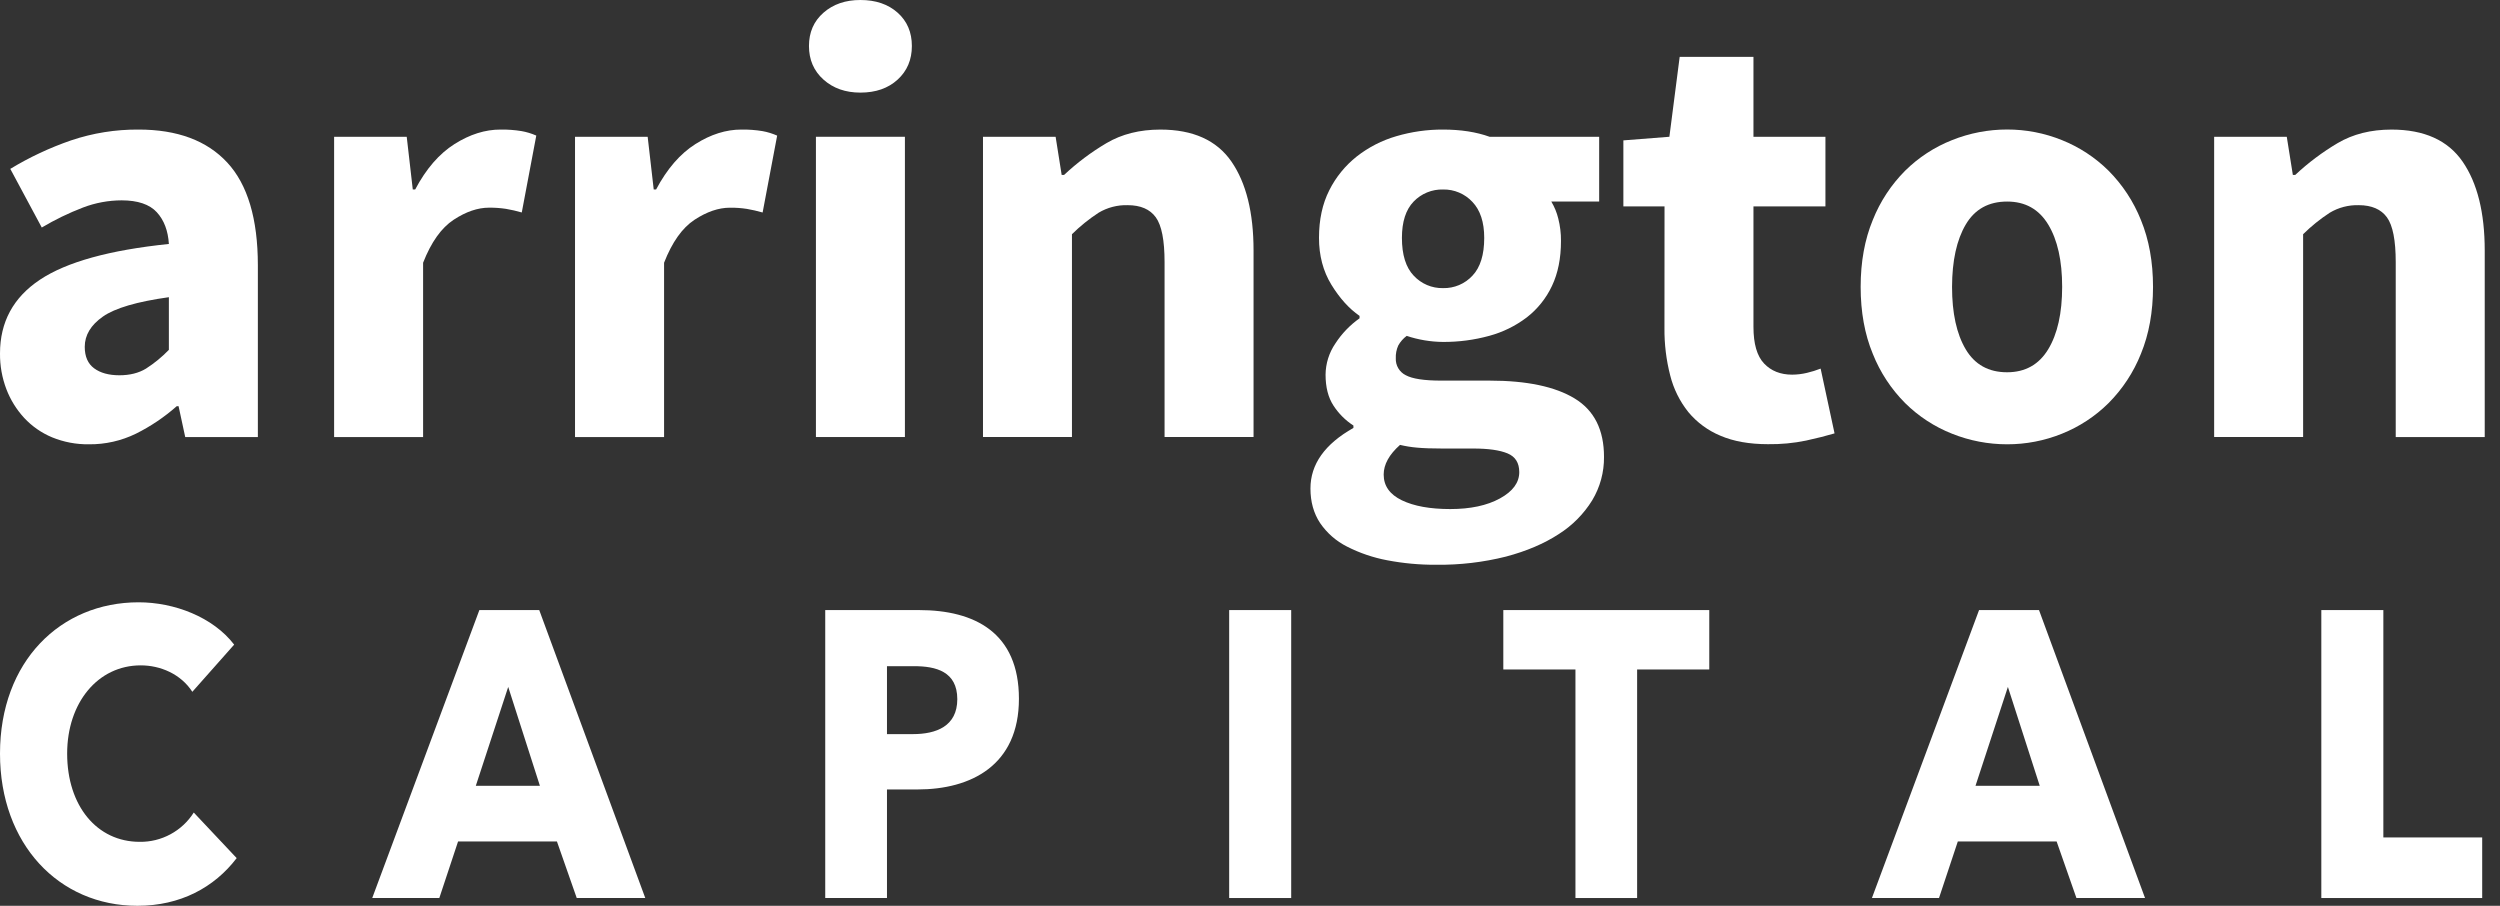 <svg width="138" height="50" viewBox="0 0 138 50" fill="none" xmlns="http://www.w3.org/2000/svg">
<rect x="0" y="0" width="138" height="50" fill="#333333" stroke="none"/>
<g clip-path="url(#clip0_7652_89343)">
<path d="M0 19.512C0 17.775 0.735 16.418 2.206 15.439C3.676 14.461 6.048 13.804 9.322 13.467C9.277 12.734 9.054 12.149 8.654 11.714C8.253 11.279 7.607 11.061 6.716 11.059C5.985 11.061 5.26 11.196 4.578 11.457C3.791 11.759 3.031 12.128 2.306 12.559L0.568 9.322C1.628 8.679 2.754 8.152 3.926 7.748C5.126 7.344 6.384 7.143 7.649 7.152C9.789 7.152 11.42 7.759 12.545 8.973C13.669 10.187 14.232 12.075 14.234 14.636V24.125H10.224L9.857 22.421H9.757C9.075 23.024 8.317 23.535 7.501 23.941C6.695 24.334 5.809 24.534 4.912 24.525C4.213 24.536 3.52 24.404 2.874 24.14C2.291 23.897 1.767 23.532 1.336 23.07C0.91 22.607 0.575 22.068 0.351 21.48C0.113 20.852 -0.006 20.184 0 19.512ZM4.678 19.145C4.678 19.681 4.851 20.076 5.196 20.331C5.541 20.586 6.004 20.714 6.587 20.715C7.165 20.715 7.655 20.593 8.057 20.348C8.518 20.053 8.942 19.705 9.322 19.312V16.405C7.562 16.651 6.348 17.007 5.681 17.475C5.013 17.942 4.679 18.499 4.678 19.145Z" fill="white"/>
<path d="M18.443 7.55H22.451L22.785 10.457H22.919C23.52 9.321 24.244 8.486 25.09 7.951C25.937 7.416 26.784 7.15 27.631 7.152C28.017 7.146 28.404 7.174 28.785 7.236C29.067 7.285 29.341 7.369 29.603 7.484L28.802 11.728C28.516 11.646 28.226 11.579 27.932 11.529C27.623 11.482 27.31 11.46 26.997 11.463C26.373 11.463 25.721 11.685 25.043 12.13C24.364 12.575 23.801 13.367 23.355 14.504V24.127H18.443V7.55Z" fill="white"/>
<path d="M31.741 7.55H35.751L36.085 10.457H36.218C36.821 9.321 37.544 8.486 38.39 7.951C39.236 7.416 40.082 7.15 40.928 7.152C41.314 7.146 41.7 7.174 42.081 7.236C42.363 7.286 42.637 7.37 42.899 7.486L42.097 11.73C41.812 11.648 41.521 11.581 41.228 11.531C40.919 11.484 40.606 11.461 40.293 11.465C39.668 11.465 39.017 11.687 38.338 12.132C37.66 12.578 37.1 13.368 36.657 14.504V24.127H31.741V7.55Z" fill="white"/>
<path d="M45.039 7.55H49.951V24.124H45.039V7.55Z" fill="white"/>
<path d="M54.261 7.55H58.27L58.604 9.655H58.738C59.451 8.987 60.235 8.398 61.077 7.901C61.923 7.402 62.914 7.153 64.051 7.153C65.855 7.153 67.163 7.742 67.977 8.921C68.79 10.1 69.196 11.737 69.196 13.832V24.124H64.284V14.468C64.284 13.265 64.123 12.441 63.8 11.995C63.478 11.55 62.96 11.326 62.246 11.325C61.682 11.309 61.126 11.454 60.642 11.743C60.114 12.088 59.621 12.485 59.172 12.928V24.124H54.261V7.55Z" fill="white"/>
<path d="M72.337 26.964C72.337 25.627 73.128 24.513 74.709 23.622V23.489C74.267 23.204 73.891 22.828 73.606 22.386C73.316 21.941 73.171 21.373 73.171 20.682C73.177 20.068 73.364 19.469 73.711 18.962C74.063 18.418 74.517 17.945 75.047 17.571V17.437C74.468 17.036 73.95 16.462 73.493 15.717C73.036 14.971 72.808 14.108 72.809 13.127C72.809 12.124 72.998 11.25 73.376 10.504C73.739 9.778 74.257 9.141 74.893 8.637C75.543 8.128 76.285 7.748 77.078 7.518C77.914 7.272 78.782 7.148 79.653 7.152C80.633 7.152 81.491 7.285 82.226 7.55H88.274V11.126H85.632C85.806 11.417 85.936 11.732 86.016 12.062C86.119 12.466 86.17 12.882 86.166 13.299C86.166 14.256 86.001 15.084 85.669 15.782C85.35 16.463 84.873 17.059 84.279 17.52C83.66 17.99 82.957 18.336 82.206 18.539C81.375 18.767 80.516 18.88 79.653 18.875C78.972 18.869 78.296 18.756 77.65 18.541C77.457 18.683 77.298 18.866 77.182 19.075C77.084 19.296 77.038 19.536 77.048 19.777C77.039 19.969 77.086 20.16 77.184 20.326C77.282 20.493 77.426 20.627 77.599 20.712C77.966 20.911 78.618 21.01 79.554 21.01H82.226C84.275 21.01 85.84 21.339 86.921 21.996C88.002 22.653 88.542 23.728 88.541 25.221C88.55 26.064 88.325 26.894 87.89 27.617C87.423 28.373 86.788 29.013 86.036 29.487C85.233 30.01 84.264 30.423 83.129 30.724C81.873 31.039 80.582 31.19 79.287 31.175C78.373 31.181 77.46 31.097 76.563 30.925C75.796 30.78 75.053 30.527 74.358 30.173C73.758 29.872 73.245 29.423 72.867 28.869C72.514 28.334 72.337 27.699 72.337 26.964ZM76.379 26.195C76.379 26.819 76.713 27.292 77.382 27.616C78.051 27.939 78.942 28.1 80.055 28.1C81.169 28.1 82.082 27.905 82.794 27.515C83.507 27.125 83.863 26.64 83.863 26.061C83.863 25.55 83.647 25.205 83.213 25.026C82.779 24.847 82.15 24.758 81.325 24.759H79.621C79.041 24.759 78.573 24.742 78.217 24.709C77.902 24.682 77.589 24.631 77.281 24.558C76.68 25.092 76.38 25.638 76.379 26.195ZM79.657 15.904C79.961 15.911 80.262 15.854 80.541 15.736C80.821 15.617 81.072 15.441 81.278 15.219C81.712 14.763 81.929 14.068 81.929 13.133C81.929 12.264 81.712 11.602 81.278 11.146C81.072 10.924 80.821 10.748 80.541 10.63C80.262 10.511 79.961 10.454 79.657 10.46C79.355 10.452 79.055 10.507 78.775 10.622C78.495 10.736 78.243 10.908 78.033 11.126C77.602 11.572 77.386 12.24 77.386 13.131C77.386 14.066 77.603 14.762 78.037 15.217C78.243 15.439 78.493 15.615 78.772 15.734C79.05 15.852 79.351 15.91 79.653 15.904H79.657Z" fill="white"/>
<path d="M91.882 11.393H89.61V7.749L92.15 7.55L92.718 3.139H96.791V7.55H100.764V11.392H96.791V18.041C96.791 18.977 96.985 19.651 97.375 20.063C97.764 20.476 98.283 20.681 98.928 20.681C99.204 20.68 99.479 20.646 99.747 20.581C100.003 20.521 100.254 20.443 100.499 20.347L101.267 23.923C100.822 24.056 100.298 24.188 99.696 24.32C99.004 24.463 98.299 24.529 97.592 24.519C96.567 24.519 95.693 24.364 94.969 24.052C94.282 23.768 93.674 23.321 93.198 22.749C92.723 22.155 92.381 21.465 92.196 20.727C91.976 19.871 91.869 18.989 91.878 18.105L91.882 11.393Z" fill="white"/>
<path d="M102.708 15.837C102.708 14.456 102.931 13.225 103.377 12.145C103.782 11.126 104.39 10.2 105.165 9.422C105.905 8.691 106.786 8.116 107.754 7.734C108.721 7.347 109.753 7.148 110.794 7.149C111.831 7.147 112.857 7.346 113.818 7.734C114.78 8.119 115.655 8.693 116.391 9.422C117.165 10.2 117.773 11.126 118.179 12.145C118.624 13.226 118.847 14.457 118.847 15.837C118.847 17.217 118.624 18.448 118.179 19.529C117.774 20.549 117.165 21.475 116.391 22.252C115.655 22.982 114.78 23.556 113.818 23.941C112.857 24.329 111.831 24.527 110.794 24.525C109.753 24.526 108.721 24.328 107.754 23.941C106.786 23.559 105.905 22.984 105.165 22.252C104.39 21.475 103.782 20.549 103.377 19.529C102.931 18.45 102.708 17.219 102.708 15.837ZM107.753 15.837C107.753 17.285 108.004 18.433 108.506 19.279C109.007 20.125 109.768 20.549 110.79 20.549C111.793 20.549 112.55 20.125 113.062 19.279C113.574 18.433 113.83 17.285 113.831 15.837C113.831 14.39 113.575 13.243 113.062 12.396C112.55 11.549 111.793 11.125 110.793 11.126C109.769 11.126 109.008 11.549 108.508 12.396C108.009 13.242 107.757 14.389 107.753 15.837Z" fill="white"/>
<path d="M122.221 7.55H126.23L126.565 9.655H126.698C127.411 8.987 128.195 8.399 129.036 7.901C129.883 7.402 130.874 7.153 132.011 7.153C133.815 7.153 135.123 7.743 135.937 8.923C136.75 10.103 137.157 11.74 137.157 13.834V24.126H132.244V14.47C132.244 13.267 132.083 12.443 131.759 11.997C131.436 11.552 130.919 11.328 130.207 11.325C129.643 11.309 129.086 11.454 128.602 11.743C128.074 12.088 127.581 12.485 127.132 12.928V24.124H122.221V7.55Z" fill="white"/>
<path d="M47.494 5.112C46.671 5.112 45.991 4.873 45.457 4.394C44.922 3.915 44.655 3.297 44.655 2.539C44.655 1.782 44.922 1.17 45.457 0.701C45.991 0.233 46.671 -0.001 47.494 1.40311e-06C48.341 1.40311e-06 49.026 0.234 49.55 0.701C50.074 1.169 50.335 1.782 50.335 2.539C50.335 3.297 50.073 3.915 49.55 4.394C49.027 4.873 48.342 5.112 47.494 5.112Z" fill="white"/>
<path d="M7.586 50C3.245 50 0 46.591 0 41.601C0 36.504 3.345 33.247 7.649 33.247C9.621 33.247 11.751 34.056 12.926 35.583L10.617 38.188C9.979 37.2 8.844 36.728 7.769 36.728C5.4 36.728 3.707 38.794 3.707 41.596C3.707 44.494 5.359 46.469 7.709 46.469C8.303 46.478 8.89 46.334 9.413 46.05C9.936 45.767 10.378 45.355 10.696 44.852L13.065 47.368C11.826 48.99 9.955 50 7.586 50Z" fill="white"/>
<path d="M31.836 49.571L30.743 46.45H25.285L24.25 49.571H20.547L26.461 33.676H29.766L35.619 49.571H31.836ZM28.053 37.918L26.265 43.375H29.802L28.053 37.918Z" fill="white"/>
<path d="M50.65 43.578H48.961V49.571H45.553V33.676H50.729C53.816 33.676 56.245 34.933 56.245 38.572C56.245 42.252 53.596 43.578 50.65 43.578ZM50.451 36.773H48.961V40.523H50.395C51.668 40.523 52.843 40.097 52.843 38.592C52.84 37.065 51.665 36.773 50.451 36.773Z" fill="white"/>
<path d="M67.85 49.571V33.676H71.274V49.571H67.85Z" fill="white"/>
<path d="M90.369 36.955V49.571H86.965V36.955H82.983V33.676H94.352V36.955H90.369Z" fill="white"/>
<path d="M114.619 49.571L113.526 46.45H108.071L107.033 49.571H103.33L109.244 33.676H112.553L118.406 49.571H114.619ZM110.836 37.918L109.048 43.375H112.593L110.836 37.918Z" fill="white"/>
<path d="M128.137 49.571V33.676H131.561V46.227H137.017V49.571H128.137Z" fill="white"/>
</g>
<defs>
<clipPath id="clip0_7652_89343">
<rect width="137.156" height="50" fill="white"/>
</clipPath>
</defs>
</svg>
